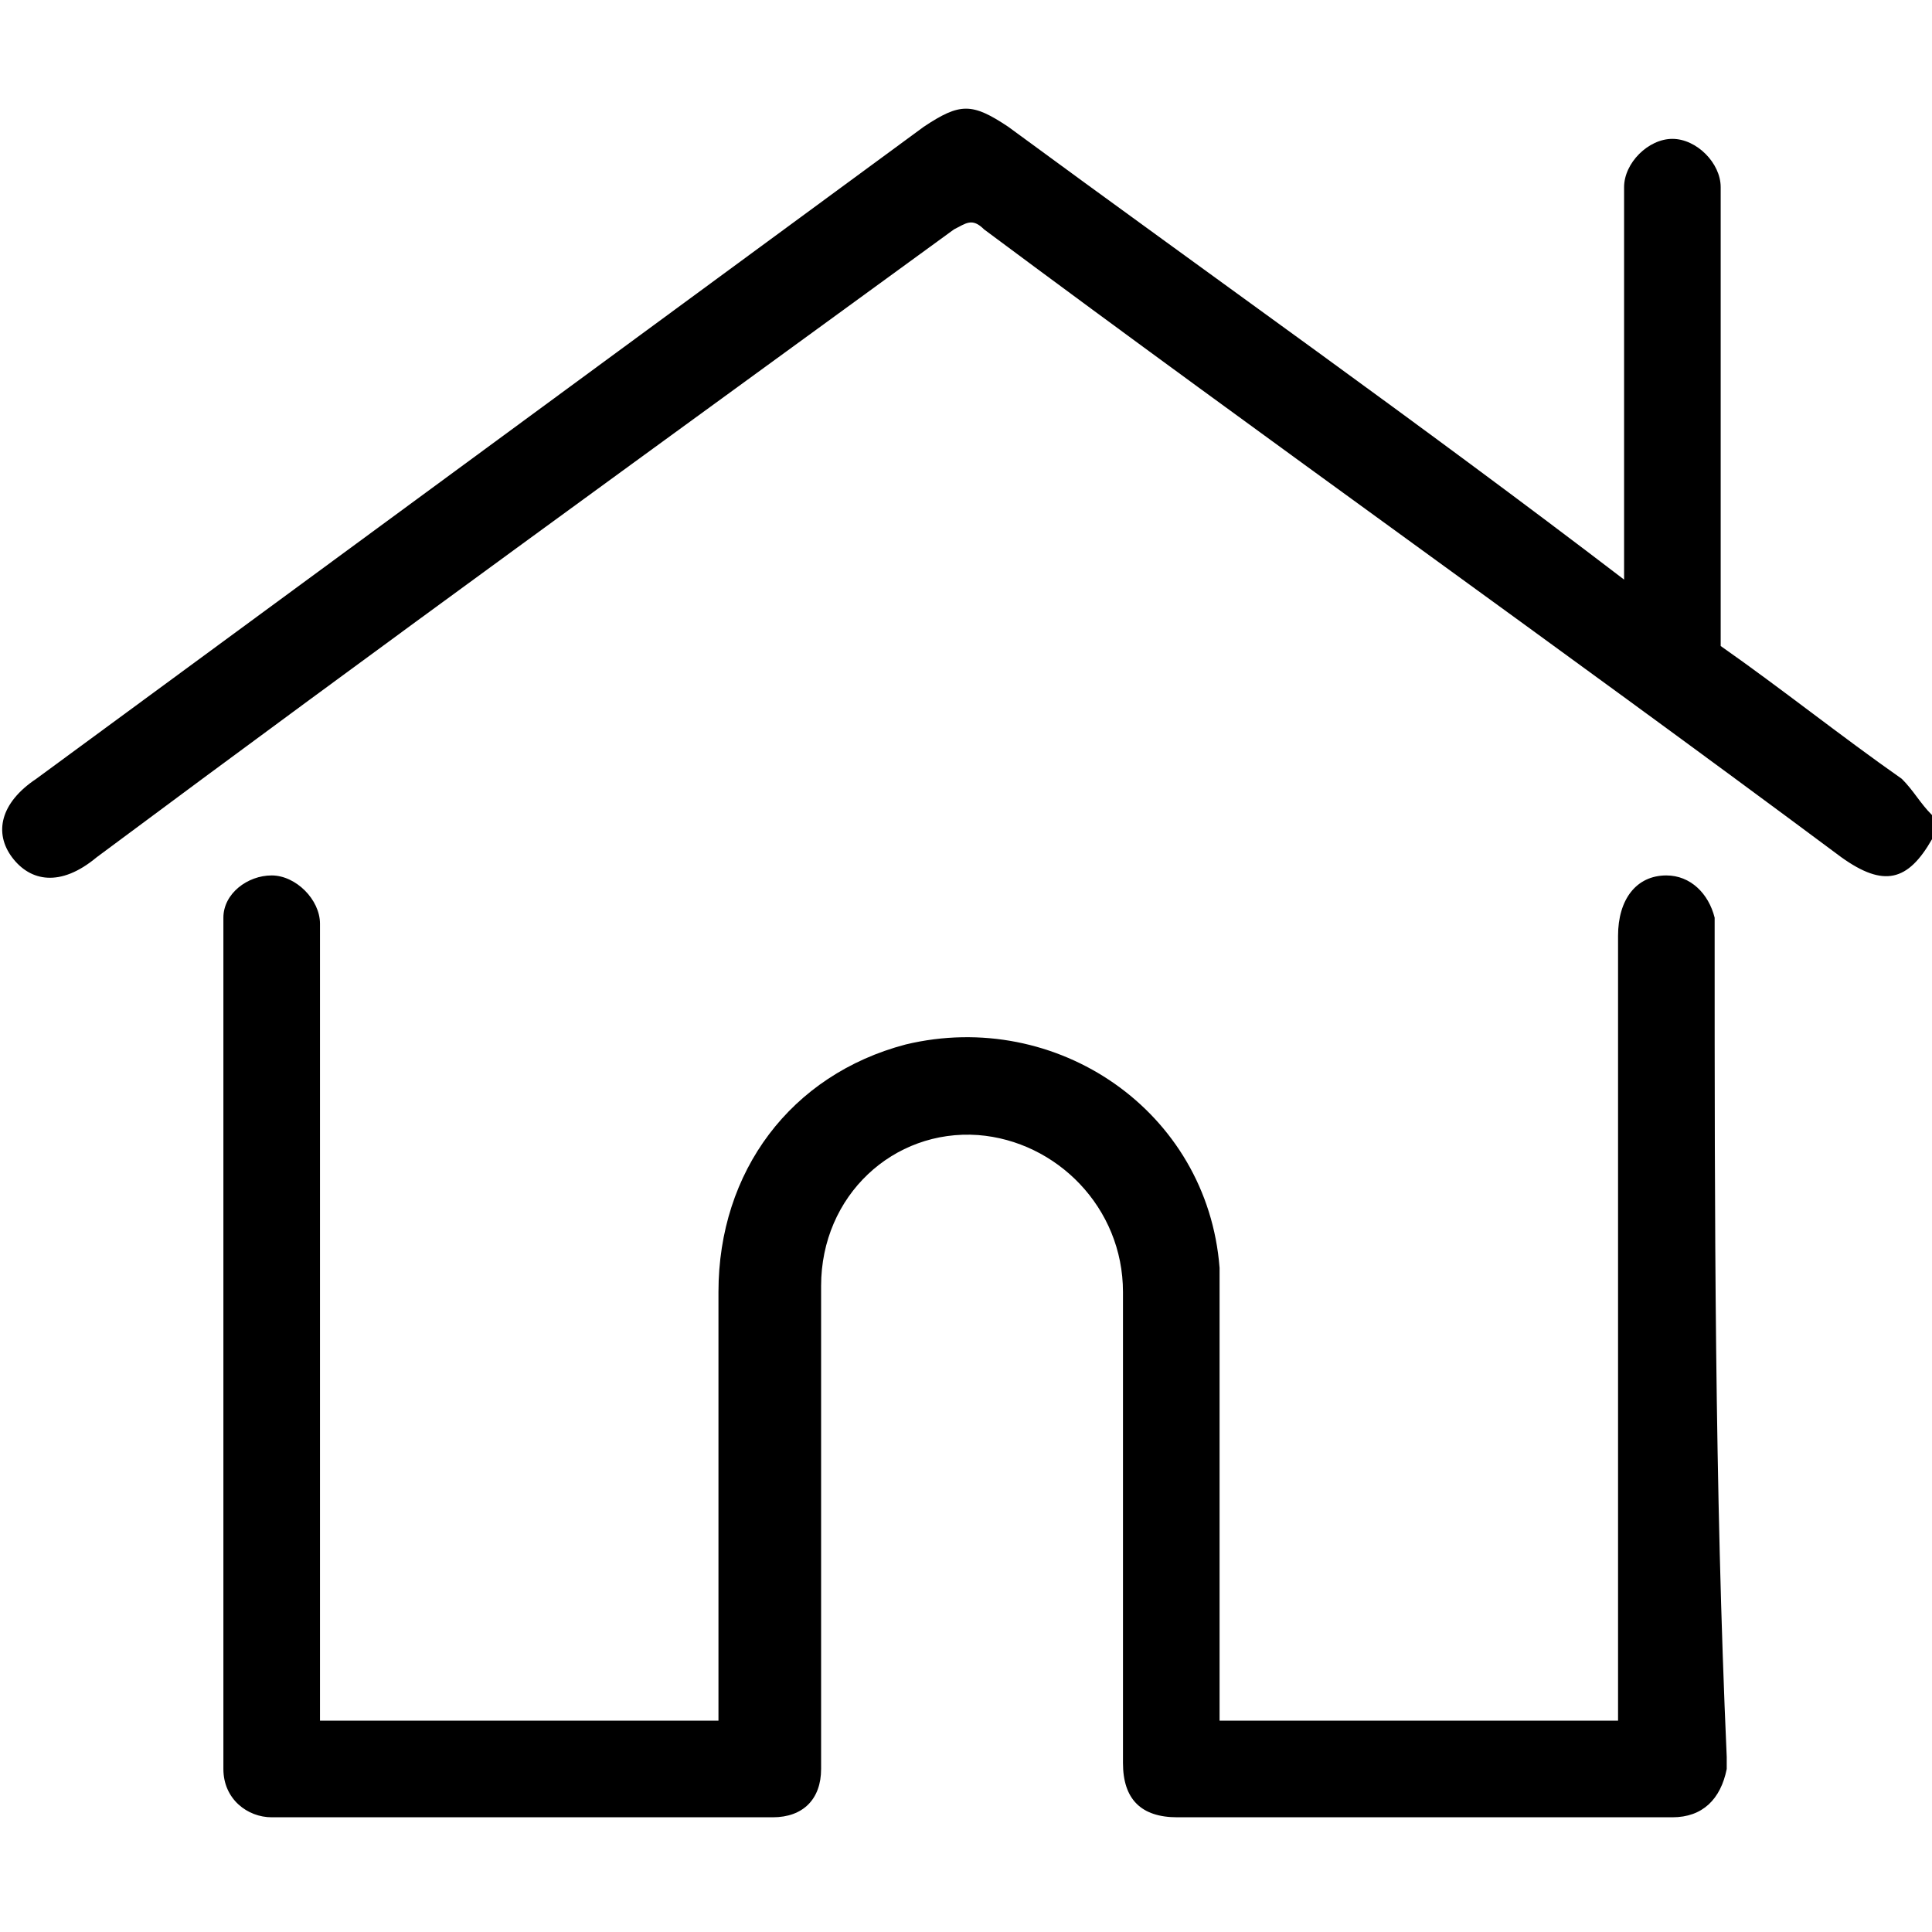 <?xml version="1.0" encoding="utf-8"?>
<!-- Generator: Adobe Illustrator 27.1.1, SVG Export Plug-In . SVG Version: 6.00 Build 0)  -->
<svg version="1.1" id="Layer_1" xmlns="http://www.w3.org/2000/svg" xmlns:xlink="http://www.w3.org/1999/xlink" x="0px" y="0px"
	 viewBox="0 0 32 32" style="enable-background:new 0 0 32 32;" xml:space="preserve">
<g>
	<path d="M31.5,12.9c-1-0.7-2-1.5-3-2.2V3.1c0-0.4-0.4-0.8-0.8-0.8c-0.4,0-0.8,0.4-0.8,0.8v6.5C23.5,7,20.1,4.6,16.7,2.1
		c-0.6-0.4-0.8-0.4-1.4,0C10.4,5.7,5.5,9.3,0.6,12.9c-0.6,0.4-0.7,0.9-0.4,1.3c0.3,0.4,0.8,0.5,1.4,0C6.3,10.7,11,7.3,15.8,3.8
		c0.2-0.1,0.3-0.2,0.5,0c4.7,3.5,9.5,6.9,14.2,10.4c0.7,0.5,1.1,0.4,1.5-0.3c0-0.1,0-0.3,0-0.4C31.8,13.3,31.7,13.1,31.5,12.9z"/>
	<path d="M28.4,15.6c0-0.1,0-0.3,0-0.4c-0.1-0.4-0.4-0.7-0.8-0.7c-0.5,0-0.8,0.4-0.8,1c0,4.2,0,8.4,0,12.6c0,0.1,0,0.2,0,0.4
		c-2.2,0-4.4,0-6.6,0c0-0.2,0-0.3,0-0.4c0-1.9,0-3.8,0-5.7c0-0.5,0-0.9,0-1.4c-0.2-2.6-2.7-4.3-5.2-3.7c-1.9,0.5-3.1,2.1-3.1,4.1
		c0,2.2,0,4.5,0,6.7c0,0.1,0,0.3,0,0.4c-2.2,0-4.4,0-6.6,0c0-0.2,0-0.3,0-0.4c0-4.2,0-8.3,0-12.5c0-0.1,0-0.2,0-0.3
		c0-0.4-0.4-0.8-0.8-0.8c-0.4,0-0.8,0.3-0.8,0.7c0,0.1,0,0.3,0,0.4c0,4.5,0,8.9,0,13.4c0,0.1,0,0.2,0,0.3c0,0.5,0.4,0.8,0.8,0.8
		c2.8,0,5.5,0,8.3,0c0.5,0,0.8-0.3,0.8-0.8c0-0.1,0-0.2,0-0.3c0-2.6,0-5.1,0-7.7c0-1.5,1.2-2.6,2.6-2.5c1.3,0.1,2.4,1.2,2.4,2.6
		c0,2.6,0,5.2,0,7.8c0,0.6,0.3,0.9,0.9,0.9c2.7,0,5.5,0,8.2,0c0.5,0,0.8-0.3,0.9-0.8c0-0.1,0-0.2,0-0.2
		C28.4,24.6,28.4,20.1,28.4,15.6z"/>
</g>
</svg>
